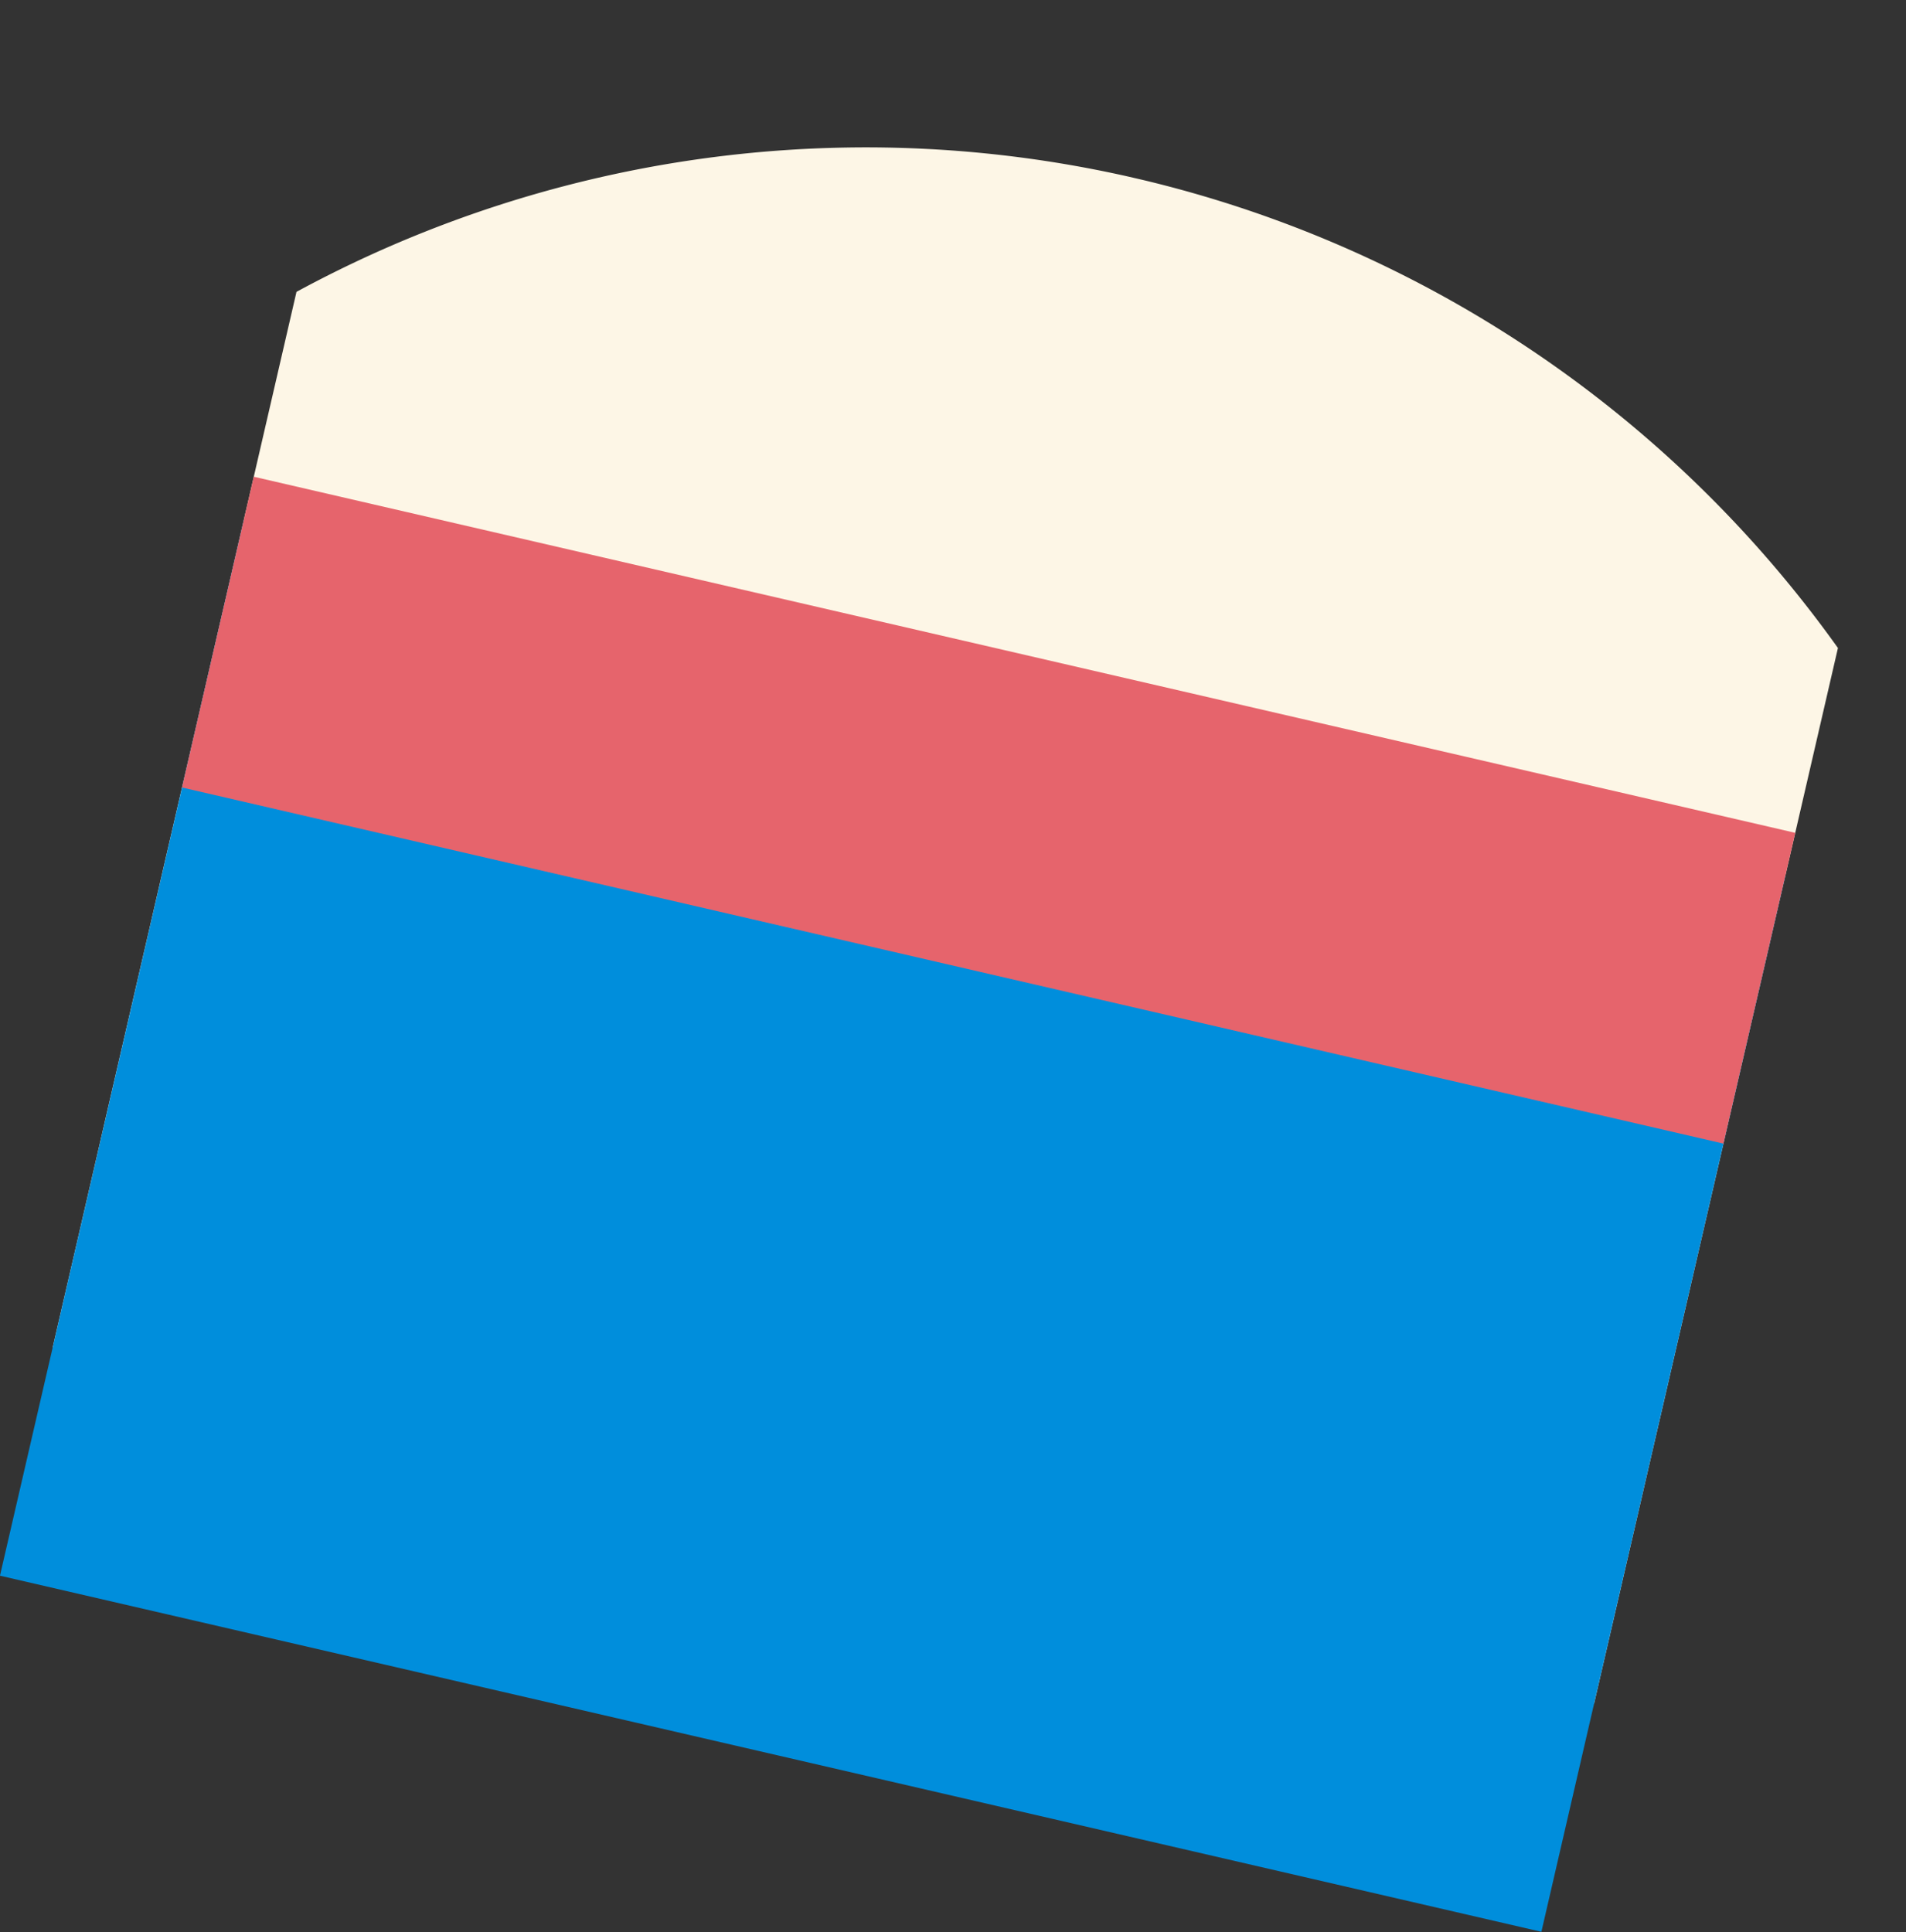 <svg xmlns="http://www.w3.org/2000/svg" xmlns:xlink="http://www.w3.org/1999/xlink" width="37.397" height="37.912" viewBox="0 0 37.397 37.912">
  <rect x="0" y="0" width="37.397" height="37.912" fill="#333333" stroke="none"/>
  <defs>
    <clipPath id="clip-path">
      <rect id="長方形_1248" data-name="長方形 1248" width="31.053" height="31.74" fill="none"/>
    </clipPath>
  </defs>
  <g id="course_05" transform="matrix(0.974, 0.225, -0.225, 0.974, 7.14, 0)">
    <g id="グループ_2378" data-name="グループ 2378" transform="translate(0 0)" clip-path="url(#clip-path)">
      <path id="パス_24909" data-name="パス 24909" d="M31.052,27.153a23.433,23.433,0,0,0-31.05,0C0,17.687,0,15.345,0,5.88a23.438,23.438,0,0,1,31.053,0c0,9.464,0,11.806,0,21.272" transform="translate(-0.001 0)" fill="#fdf6e6"/>
      <rect id="長方形_1246" data-name="長方形 1246" width="31.051" height="21.272" transform="translate(0.001 10.468)" fill="#008edc"/>
      <rect id="長方形_1247" data-name="長方形 1247" width="31.052" height="6.26" transform="translate(0 9.603)" fill="#e6646c"/>
    </g>
  </g>
</svg>
